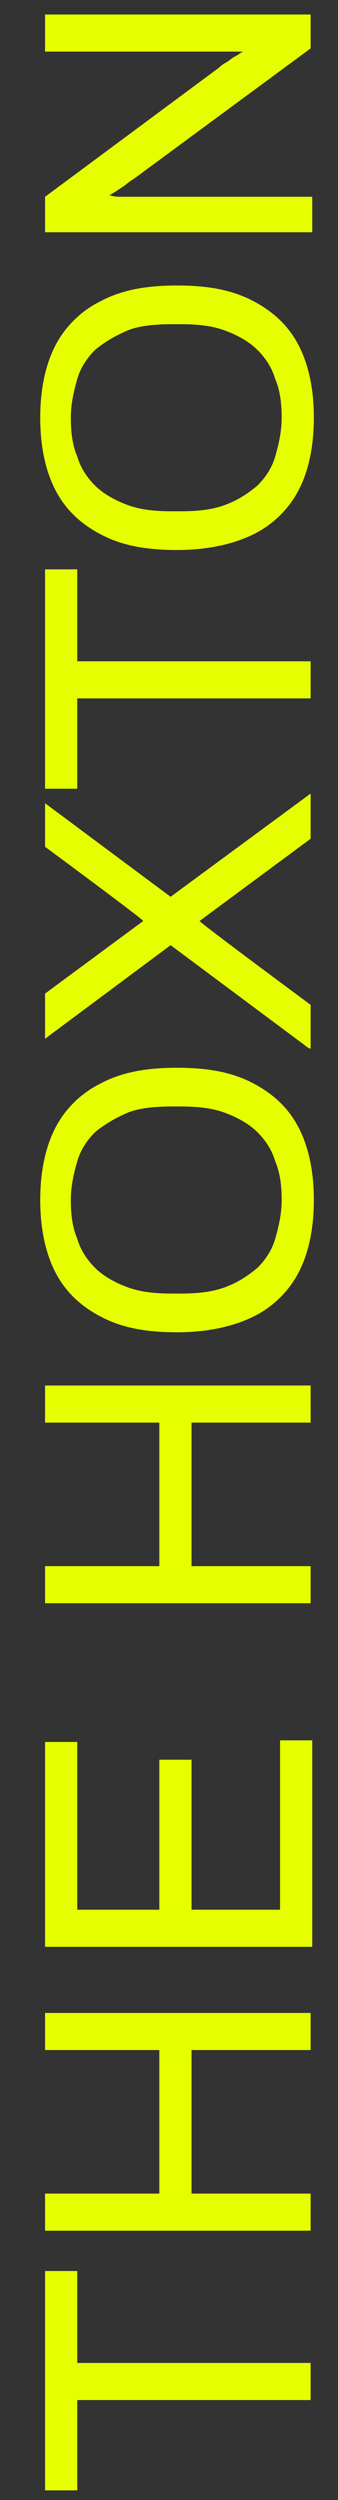 <?xml version="1.0" encoding="UTF-8"?>
<svg id="Layer_1" xmlns="http://www.w3.org/2000/svg" version="1.1" viewBox="0 0 21 155">
  <rect x="0" y="0" width="21" height="155" fill="#333333" stroke="none"/>
  <!-- Generator: Adobe Illustrator 29.6.1, SVG Export Plug-In . SVG Version: 2.1.1 Build 9)  -->
  <defs>
    <style>
      .st0 {
        fill: #e6ff00;
      }
    </style>
  </defs>
  <path class="st0" d="M19.2,148.8H4.8v5.6h-2v-13.6h2v5.7h14.5v2.3Z"/>
  <path class="st0" d="M19.2,138.3H2.8v-2.3h7.1v-8.9H2.8v-2.3h16.5v2.3h-7.4v8.9h7.4v2.3Z"/>
  <path class="st0" d="M19.2,120.7H2.8v-12.7h2v10.4h5.1v-9.3h2v9.3h5.5v-10.5h2v12.8Z"/>
  <path class="st0" d="M19.2,99.4H2.8v-2.3h7.1v-8.9H2.8v-2.3h16.5v2.3h-7.4v8.9h7.4v2.3Z"/>
  <path class="st0" d="M19.5,74.4c0,1.7-.3,3.2-.9,4.4-.6,1.2-1.6,2.2-2.8,2.8s-2.8,1-4.8,1-3.5-.3-4.8-1c-1.3-.7-2.2-1.6-2.8-2.8-.6-1.2-.9-2.7-.9-4.4s.3-3.2.9-4.4c.6-1.2,1.6-2.2,2.8-2.8,1.3-.7,2.8-1,4.8-1s3.5.3,4.8,1c1.3.7,2.2,1.6,2.8,2.8.6,1.2.9,2.7.9,4.4ZM17.5,74.4c0-.9-.1-1.7-.4-2.4-.2-.7-.6-1.3-1.1-1.8-.5-.5-1.2-.9-2-1.2-.8-.3-1.7-.4-2.8-.4h-.5c-1.1,0-2.1.1-2.8.4s-1.4.7-2,1.2c-.5.5-.9,1.1-1.1,1.8-.2.7-.4,1.5-.4,2.4s.1,1.7.4,2.4c.2.7.6,1.3,1.1,1.8.5.5,1.2.9,2,1.2.8.3,1.7.4,2.8.4h.5c1.1,0,2-.1,2.8-.4.8-.3,1.4-.7,2-1.2.5-.5.9-1.1,1.1-1.8.2-.7.4-1.5.4-2.4Z"/>
  <path class="st0" d="M19.2,65l-8.6-6.4-7.8,5.8v-2.8l6.1-4.5h0c0-.1-6.1-4.6-6.1-4.6v-2.7l7.8,5.8,8.7-6.4v2.8l-6.9,5.1h0c0,.1,6.9,5.2,6.9,5.2v2.7Z"/>
  <path class="st0" d="M19.2,43.3H4.8v5.6h-2v-13.6h2v5.7h14.5v2.3Z"/>
  <path class="st0" d="M19.5,25.9c0,1.7-.3,3.2-.9,4.4-.6,1.2-1.6,2.2-2.8,2.8s-2.8,1-4.8,1-3.5-.3-4.8-1c-1.3-.7-2.2-1.6-2.8-2.8-.6-1.2-.9-2.7-.9-4.4s.3-3.2.9-4.4c.6-1.2,1.6-2.2,2.8-2.8,1.3-.7,2.8-1,4.8-1s3.5.3,4.8,1c1.3.7,2.2,1.6,2.8,2.8.6,1.2.9,2.7.9,4.4ZM17.5,25.9c0-.9-.1-1.7-.4-2.4-.2-.7-.6-1.3-1.1-1.8-.5-.5-1.2-.9-2-1.2-.8-.3-1.7-.4-2.8-.4h-.5c-1.1,0-2.1.1-2.8.4s-1.4.7-2,1.2c-.5.5-.9,1.1-1.1,1.8-.2.7-.4,1.5-.4,2.4s.1,1.7.4,2.4c.2.7.6,1.3,1.1,1.8.5.5,1.2.9,2,1.2.8.3,1.7.4,2.8.4h.5c1.1,0,2-.1,2.8-.4.8-.3,1.4-.7,2-1.2.5-.5.9-1.1,1.1-1.8.2-.7.4-1.5.4-2.4Z"/>
  <path class="st0" d="M19.2,14.4H2.8v-2.2l10.8-8c0,0,.2-.2.4-.3.2-.1.4-.3.6-.4.2-.1.3-.2.5-.3h0c-.3,0-.5,0-.8,0H2.8V.9h16.5v2.1l-11,8.1c-.2.1-.4.3-.7.5s-.6.4-.8.5h0c.3.1.5.1.8.1h11.8v2.2Z"/>
</svg>